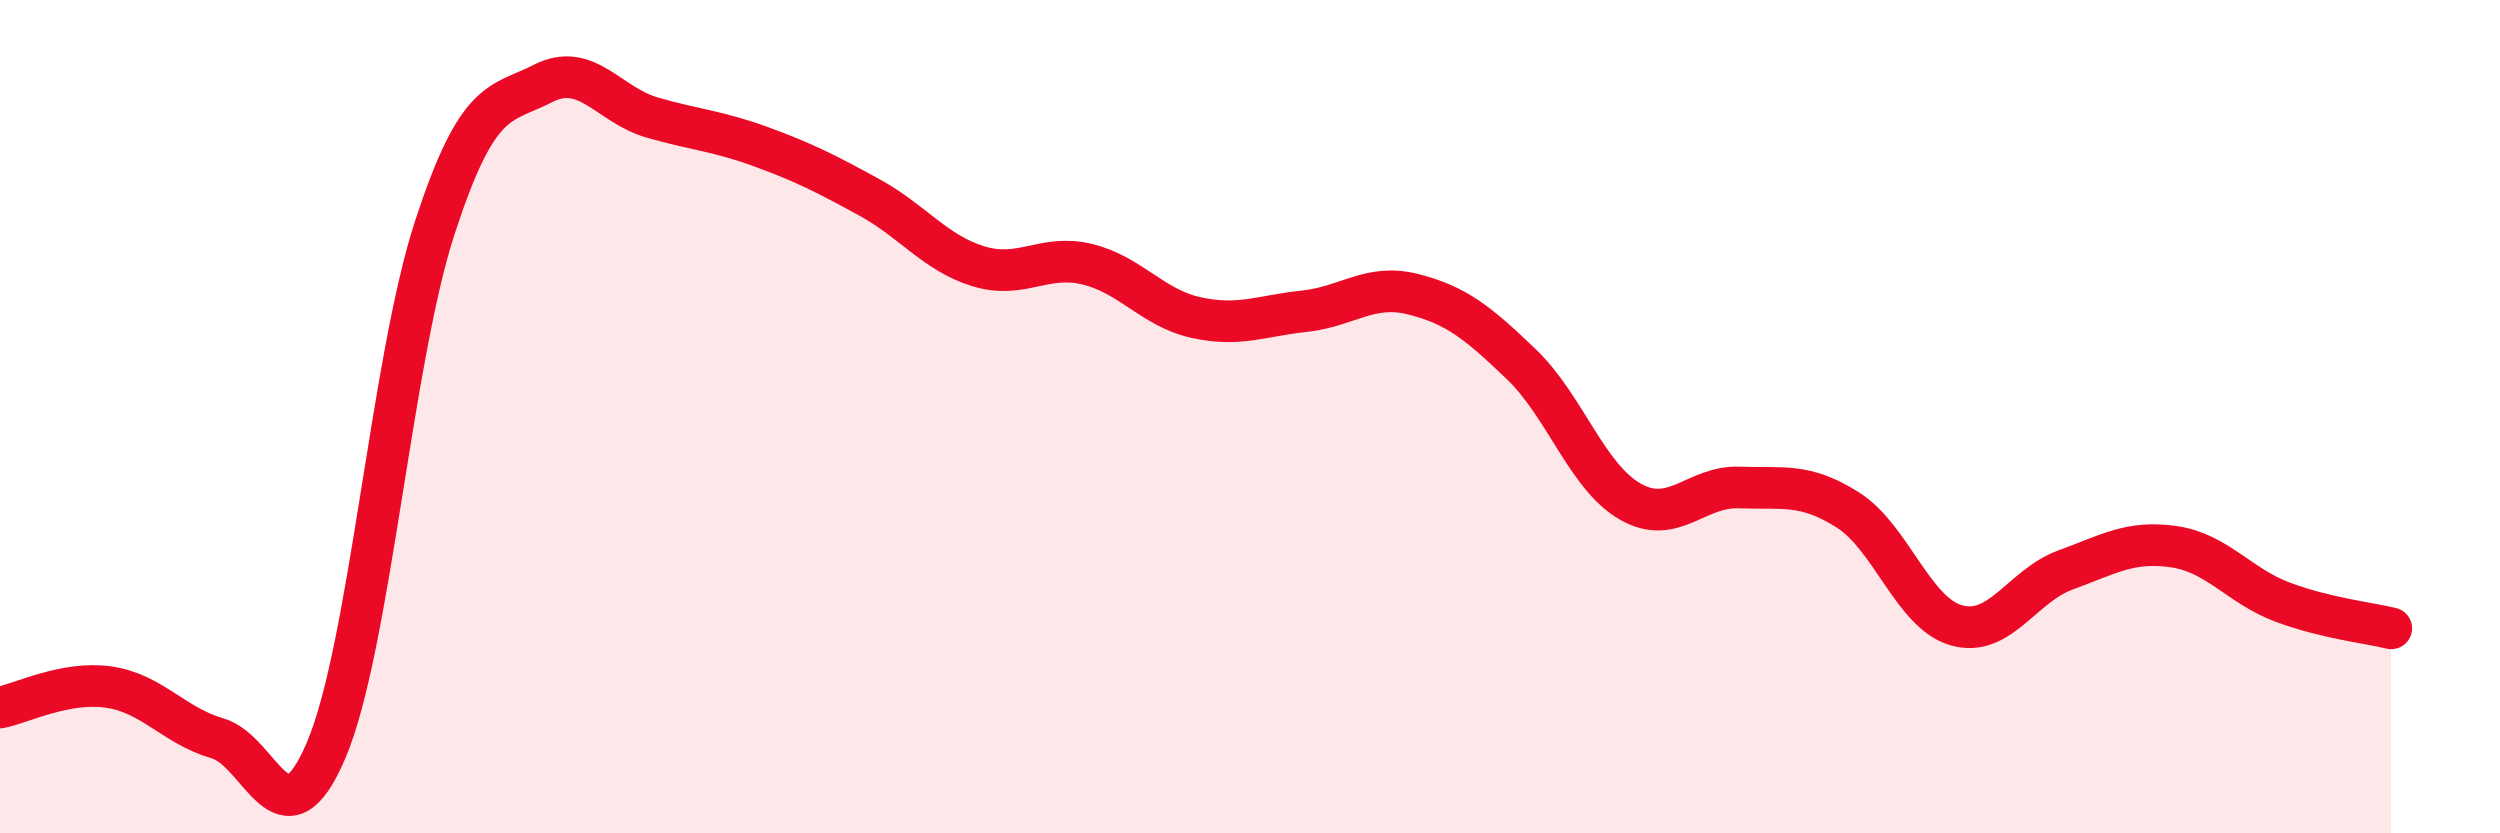 
    <svg width="60" height="20" viewBox="0 0 60 20" xmlns="http://www.w3.org/2000/svg">
      <path
        d="M 0,16.98 C 0.52,16.88 1.57,16.34 2.61,16.49 C 3.65,16.64 4.18,17.42 5.22,17.72 C 6.26,18.02 6.79,20.45 7.83,18 C 8.87,15.55 9.39,8.68 10.43,5.48 C 11.47,2.28 12,2.53 13.04,2 C 14.08,1.47 14.61,2.52 15.65,2.82 C 16.69,3.12 17.22,3.14 18.26,3.52 C 19.3,3.9 19.83,4.17 20.87,4.74 C 21.91,5.31 22.44,6.07 23.48,6.39 C 24.52,6.71 25.05,6.09 26.09,6.34 C 27.13,6.59 27.66,7.39 28.7,7.62 C 29.74,7.85 30.26,7.58 31.3,7.47 C 32.34,7.36 32.87,6.8 33.91,7.06 C 34.95,7.32 35.48,7.75 36.52,8.75 C 37.56,9.75 38.09,11.45 39.13,12.04 C 40.17,12.63 40.7,11.66 41.74,11.7 C 42.78,11.74 43.31,11.58 44.35,12.24 C 45.39,12.9 45.92,14.72 46.96,15.01 C 48,15.3 48.53,14.06 49.57,13.68 C 50.61,13.3 51.13,12.97 52.17,13.12 C 53.21,13.27 53.74,14.06 54.78,14.45 C 55.82,14.84 56.87,14.95 57.39,15.08L57.39 20L0 20Z"
        fill="#EB0A25"
        opacity="0.1"
        stroke-linecap="round"
        stroke-linejoin="round"
      />
      <path
        d="M 0,16.98 C 0.52,16.88 1.57,16.34 2.61,16.49 C 3.65,16.64 4.18,17.42 5.22,17.72 C 6.26,18.02 6.79,20.45 7.83,18 C 8.87,15.55 9.39,8.68 10.43,5.48 C 11.47,2.28 12,2.53 13.04,2 C 14.08,1.47 14.61,2.52 15.65,2.82 C 16.69,3.12 17.22,3.14 18.26,3.52 C 19.3,3.9 19.83,4.17 20.87,4.74 C 21.91,5.31 22.44,6.07 23.48,6.39 C 24.52,6.71 25.05,6.09 26.09,6.34 C 27.13,6.59 27.66,7.39 28.7,7.62 C 29.74,7.85 30.26,7.58 31.3,7.47 C 32.34,7.36 32.87,6.8 33.91,7.06 C 34.95,7.32 35.48,7.75 36.52,8.75 C 37.56,9.75 38.09,11.45 39.13,12.04 C 40.17,12.63 40.7,11.66 41.74,11.7 C 42.78,11.74 43.31,11.58 44.35,12.24 C 45.39,12.9 45.92,14.72 46.96,15.01 C 48,15.3 48.53,14.06 49.57,13.68 C 50.61,13.3 51.13,12.97 52.17,13.12 C 53.21,13.27 53.74,14.06 54.78,14.45 C 55.82,14.84 56.87,14.95 57.39,15.08"
        stroke="#EB0A25"
        stroke-width="1"
        fill="none"
        stroke-linecap="round"
        stroke-linejoin="round"
      />
    </svg>
  